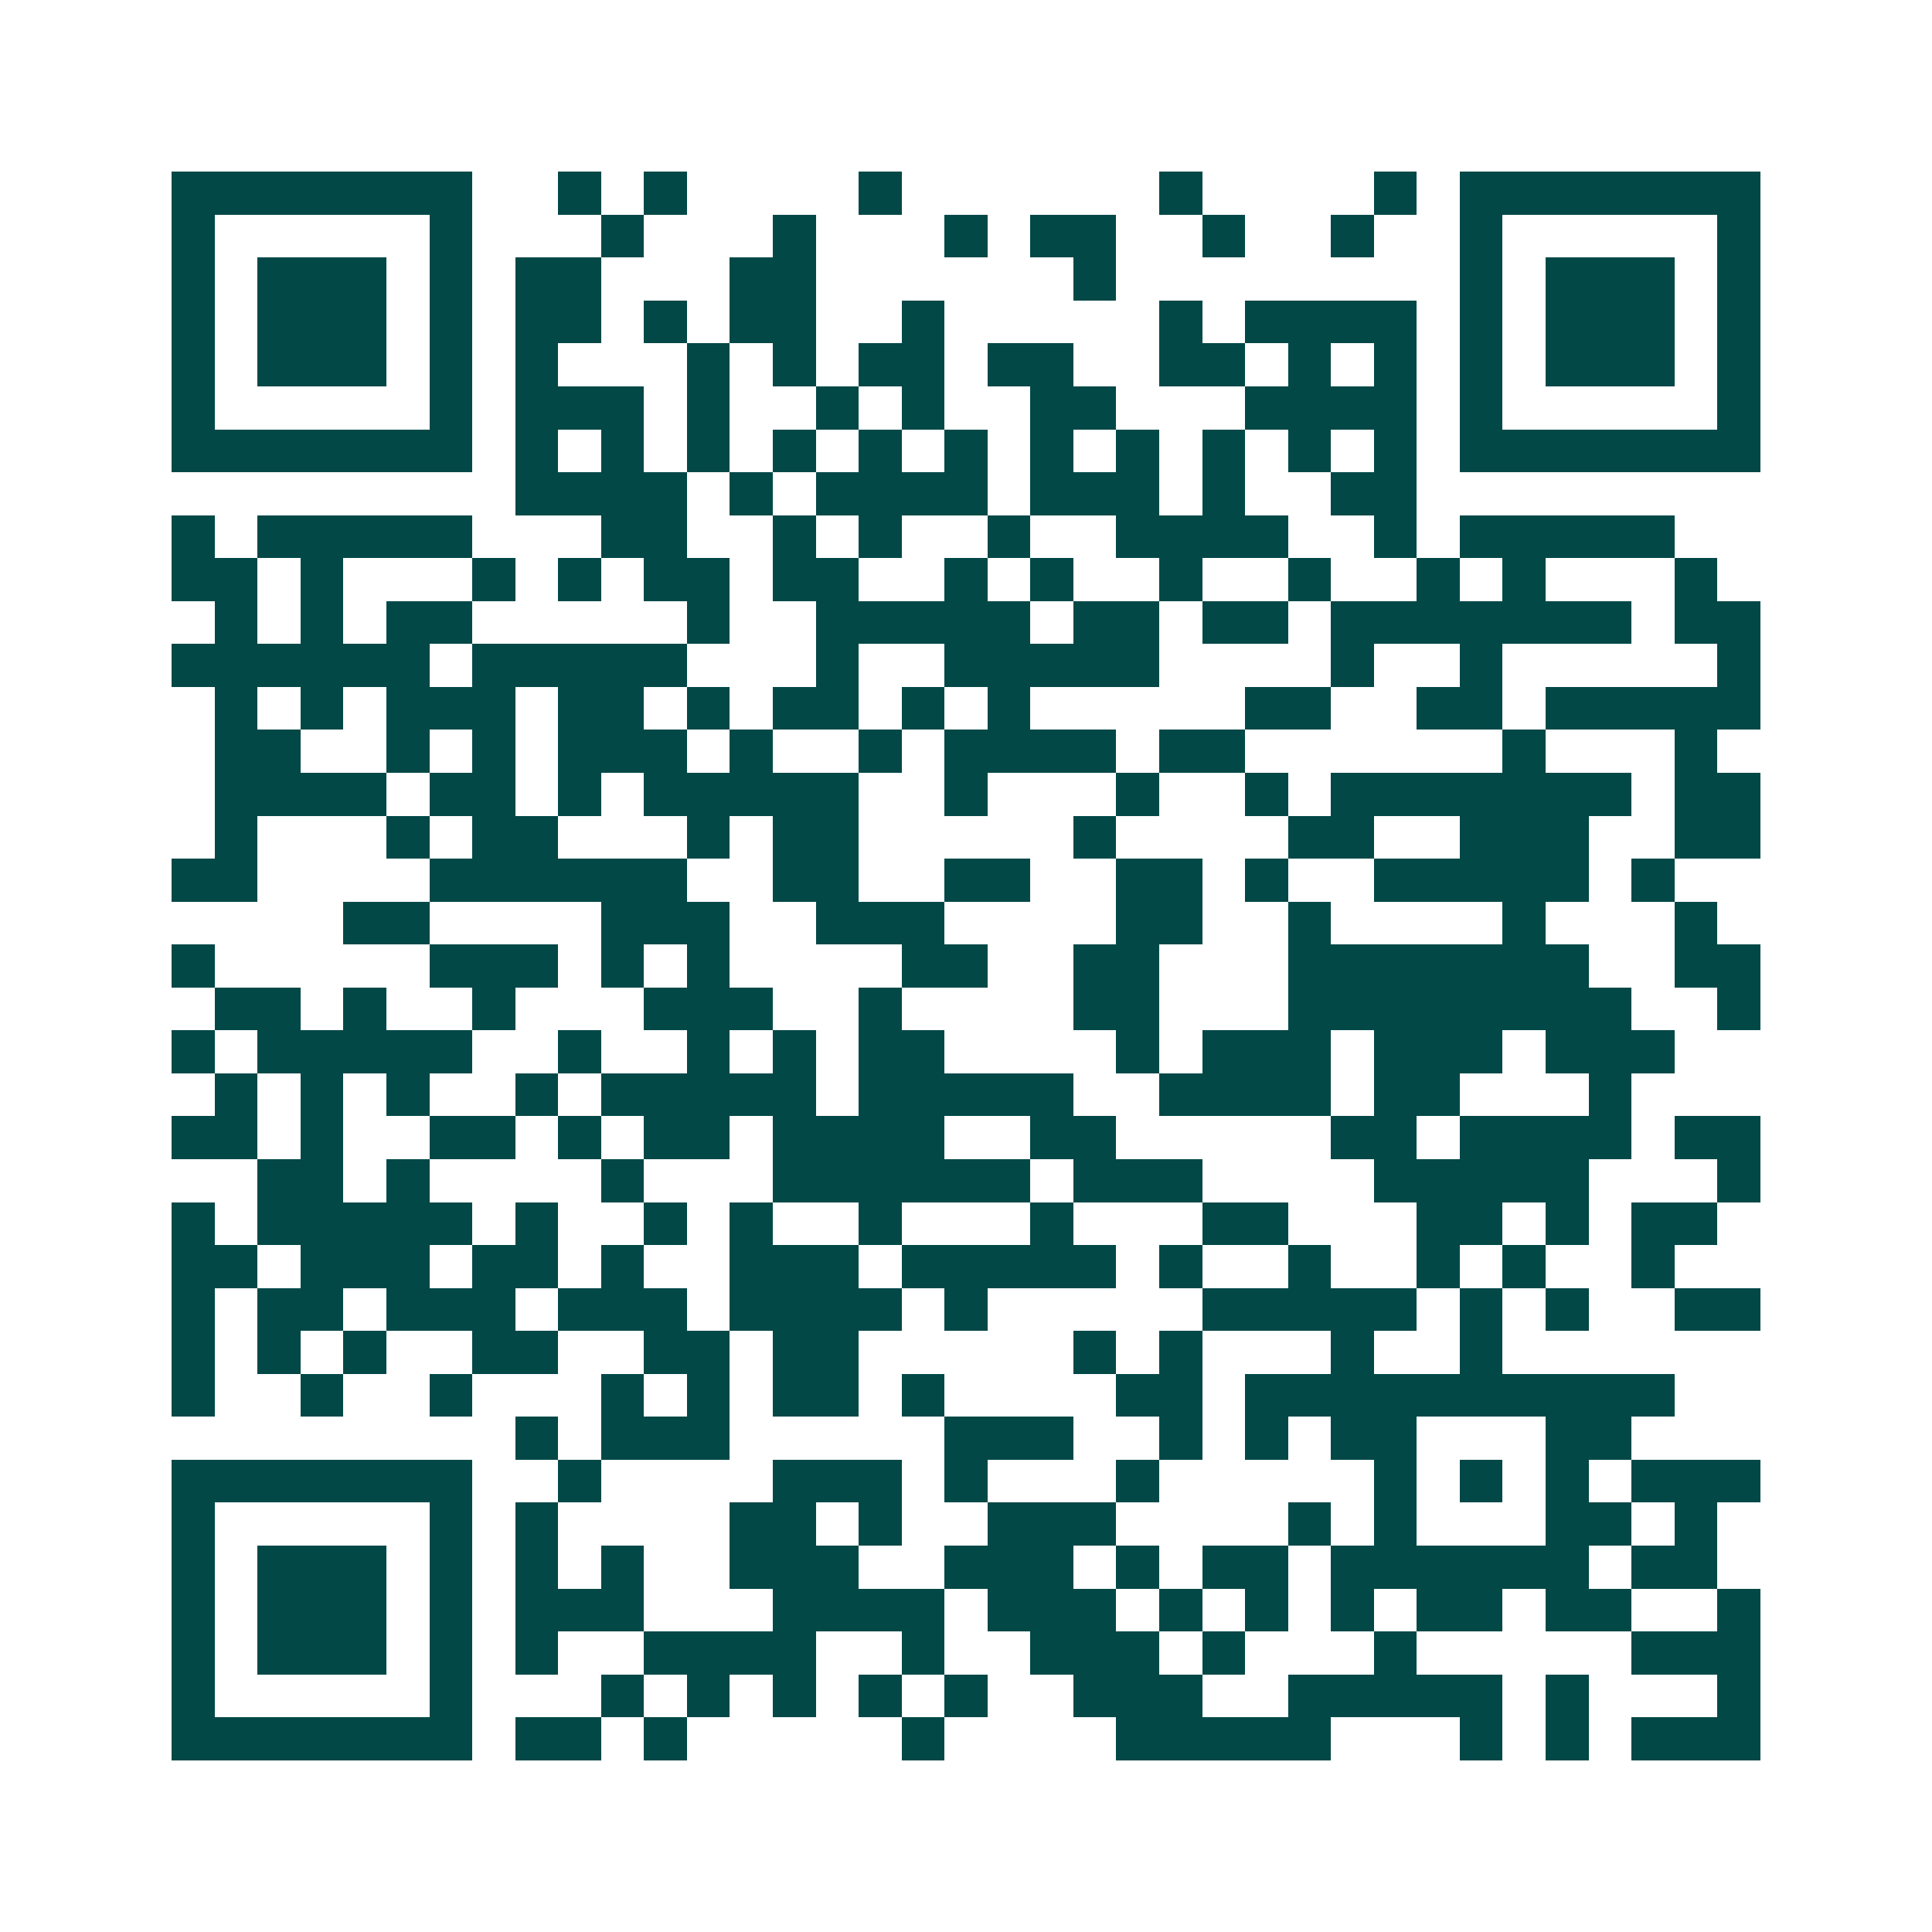 <svg xmlns="http://www.w3.org/2000/svg" width="200" height="200" viewBox="0 0 45 45" shape-rendering="crispEdges"><path fill="#ffffff" d="M0 0h45v45H0z"/><path stroke="#014847" d="M4 4.5h7m2 0h1m1 0h1m4 0h1m6 0h1m4 0h1m1 0h7M4 5.5h1m5 0h1m3 0h1m3 0h1m3 0h1m1 0h2m2 0h1m2 0h1m2 0h1m5 0h1M4 6.5h1m1 0h3m1 0h1m1 0h2m3 0h2m6 0h1m8 0h1m1 0h3m1 0h1M4 7.5h1m1 0h3m1 0h1m1 0h2m1 0h1m1 0h2m2 0h1m5 0h1m1 0h4m1 0h1m1 0h3m1 0h1M4 8.5h1m1 0h3m1 0h1m1 0h1m3 0h1m1 0h1m1 0h2m1 0h2m2 0h2m1 0h1m1 0h1m1 0h1m1 0h3m1 0h1M4 9.5h1m5 0h1m1 0h3m1 0h1m2 0h1m1 0h1m2 0h2m3 0h4m1 0h1m5 0h1M4 10.5h7m1 0h1m1 0h1m1 0h1m1 0h1m1 0h1m1 0h1m1 0h1m1 0h1m1 0h1m1 0h1m1 0h1m1 0h7M12 11.5h4m1 0h1m1 0h4m1 0h3m1 0h1m2 0h2M4 12.5h1m1 0h5m3 0h2m2 0h1m1 0h1m2 0h1m2 0h4m2 0h1m1 0h5M4 13.5h2m1 0h1m3 0h1m1 0h1m1 0h2m1 0h2m2 0h1m1 0h1m2 0h1m2 0h1m2 0h1m1 0h1m3 0h1M5 14.5h1m1 0h1m1 0h2m5 0h1m2 0h5m1 0h2m1 0h2m1 0h7m1 0h2M4 15.5h6m1 0h5m3 0h1m2 0h5m4 0h1m2 0h1m5 0h1M5 16.5h1m1 0h1m1 0h3m1 0h2m1 0h1m1 0h2m1 0h1m1 0h1m5 0h2m2 0h2m1 0h5M5 17.5h2m2 0h1m1 0h1m1 0h3m1 0h1m2 0h1m1 0h4m1 0h2m6 0h1m3 0h1M5 18.5h4m1 0h2m1 0h1m1 0h5m2 0h1m3 0h1m2 0h1m1 0h7m1 0h2M5 19.5h1m3 0h1m1 0h2m3 0h1m1 0h2m5 0h1m4 0h2m2 0h3m2 0h2M4 20.5h2m4 0h6m2 0h2m2 0h2m2 0h2m1 0h1m2 0h5m1 0h1M8 21.5h2m4 0h3m2 0h3m4 0h2m2 0h1m4 0h1m3 0h1M4 22.5h1m5 0h3m1 0h1m1 0h1m4 0h2m2 0h2m3 0h7m2 0h2M5 23.5h2m1 0h1m2 0h1m3 0h3m2 0h1m4 0h2m3 0h8m2 0h1M4 24.5h1m1 0h5m2 0h1m2 0h1m1 0h1m1 0h2m4 0h1m1 0h3m1 0h3m1 0h3M5 25.5h1m1 0h1m1 0h1m2 0h1m1 0h5m1 0h5m2 0h4m1 0h2m3 0h1M4 26.5h2m1 0h1m2 0h2m1 0h1m1 0h2m1 0h4m2 0h2m5 0h2m1 0h4m1 0h2M6 27.5h2m1 0h1m4 0h1m3 0h6m1 0h3m4 0h5m3 0h1M4 28.5h1m1 0h5m1 0h1m2 0h1m1 0h1m2 0h1m3 0h1m3 0h2m3 0h2m1 0h1m1 0h2M4 29.5h2m1 0h3m1 0h2m1 0h1m2 0h3m1 0h5m1 0h1m2 0h1m2 0h1m1 0h1m2 0h1M4 30.5h1m1 0h2m1 0h3m1 0h3m1 0h4m1 0h1m5 0h5m1 0h1m1 0h1m2 0h2M4 31.5h1m1 0h1m1 0h1m2 0h2m2 0h2m1 0h2m5 0h1m1 0h1m3 0h1m2 0h1M4 32.5h1m2 0h1m2 0h1m3 0h1m1 0h1m1 0h2m1 0h1m4 0h2m1 0h10M12 33.5h1m1 0h3m5 0h3m2 0h1m1 0h1m1 0h2m3 0h2M4 34.5h7m2 0h1m4 0h3m1 0h1m3 0h1m5 0h1m1 0h1m1 0h1m1 0h3M4 35.5h1m5 0h1m1 0h1m4 0h2m1 0h1m2 0h3m4 0h1m1 0h1m3 0h2m1 0h1M4 36.5h1m1 0h3m1 0h1m1 0h1m1 0h1m2 0h3m2 0h3m1 0h1m1 0h2m1 0h6m1 0h2M4 37.5h1m1 0h3m1 0h1m1 0h3m3 0h4m1 0h3m1 0h1m1 0h1m1 0h1m1 0h2m1 0h2m2 0h1M4 38.5h1m1 0h3m1 0h1m1 0h1m2 0h4m2 0h1m2 0h3m1 0h1m3 0h1m5 0h3M4 39.5h1m5 0h1m3 0h1m1 0h1m1 0h1m1 0h1m1 0h1m2 0h3m2 0h5m1 0h1m3 0h1M4 40.5h7m1 0h2m1 0h1m5 0h1m4 0h5m3 0h1m1 0h1m1 0h3"/></svg>
